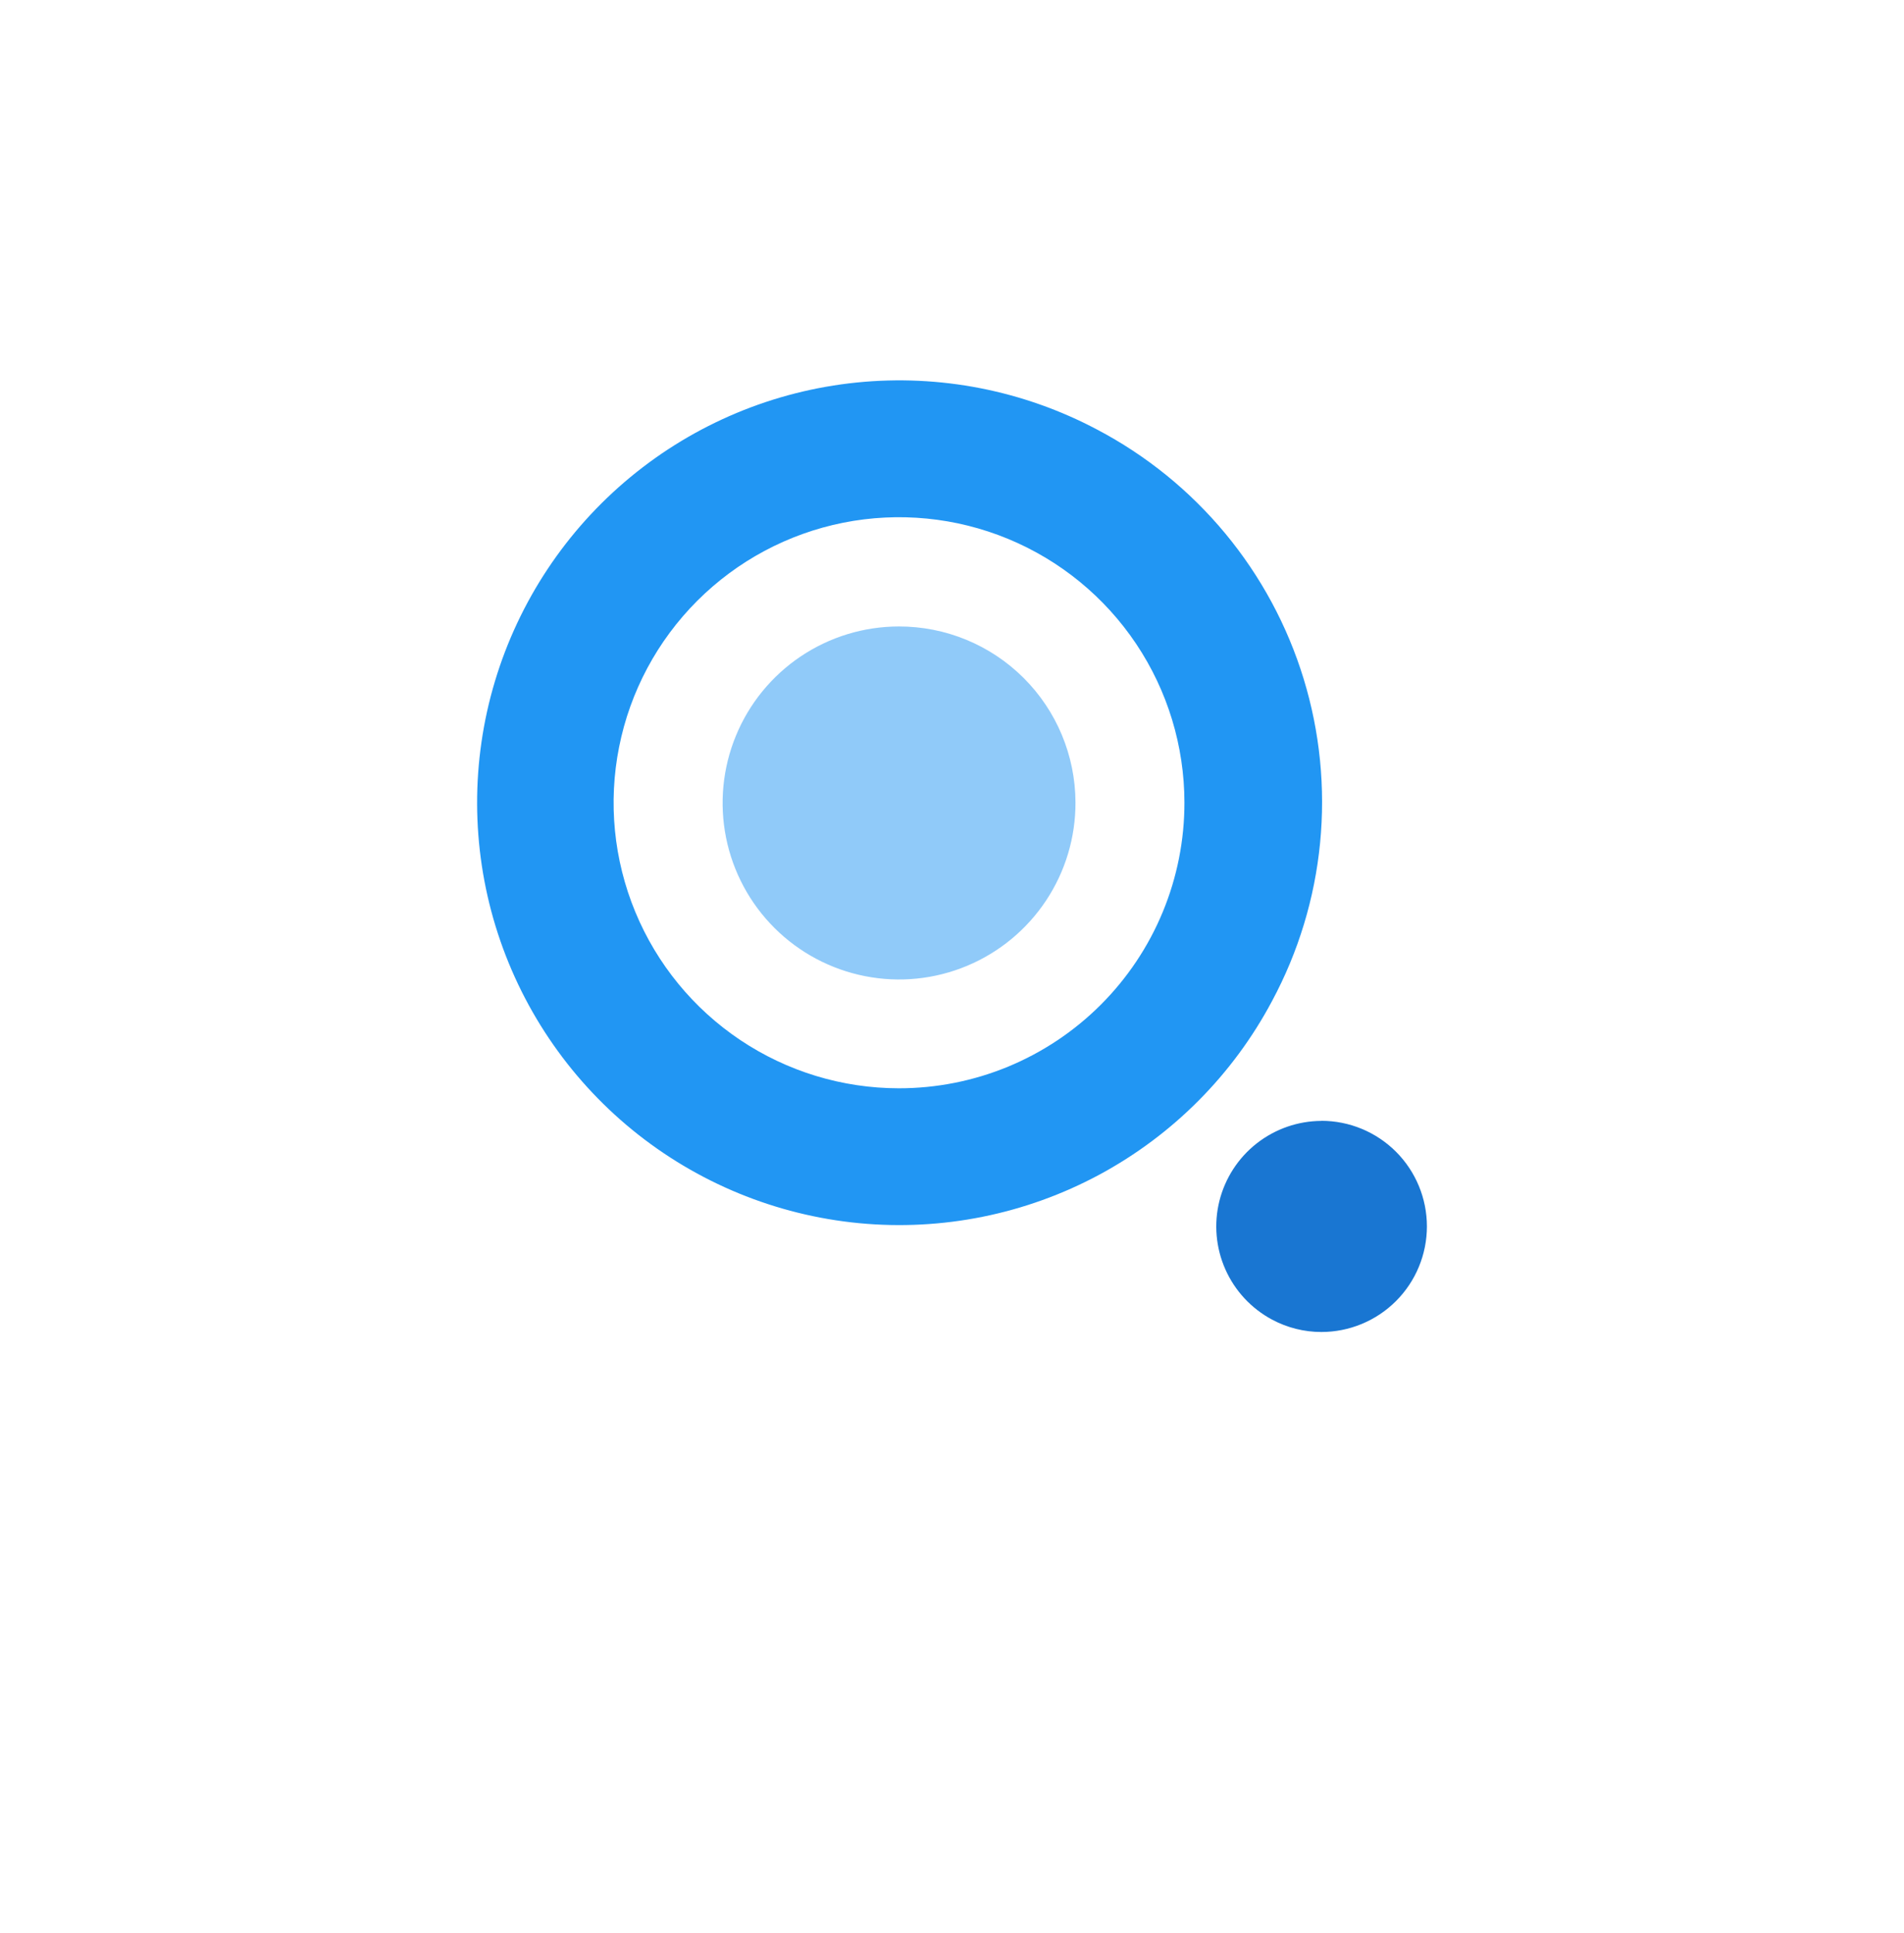 <?xml version="1.0" encoding="utf-8"?>
<svg width="68" height="69" viewBox="0 0 68 69" fill="none" xmlns="http://www.w3.org/2000/svg">
  <g filter="url(#filter0_d_6_131719)">
    <rect x="9.254" y="5.775" width="46.963" height="46.963" rx="8" fill="white"/>
  </g>
  <g filter="url(#filter1_d_6_131719)">
    <rect x="8" y="4.244" width="52" height="52.642" rx="8" fill="white"/>
  </g>
  <path d="M38.41 28.646C38.414 29.893 38.048 31.113 37.358 32.151C36.668 33.19 35.686 34 34.536 34.48C33.385 34.961 32.118 35.089 30.895 34.848C29.671 34.608 28.547 34.01 27.663 33.131C26.78 32.251 26.177 31.129 25.931 29.907C25.686 28.685 25.808 27.417 26.283 26.265C26.758 25.112 27.564 24.126 28.599 23.432C29.635 22.737 30.853 22.366 32.099 22.364C33.769 22.361 35.371 23.021 36.555 24.199C37.738 25.377 38.405 26.977 38.41 28.646Z" fill="#90CAF9"/>
  <path d="M39.182 15.335C36.548 13.939 33.559 13.354 30.592 13.656C27.626 13.957 24.816 15.132 22.517 17.03C20.218 18.929 18.533 21.467 17.676 24.322C16.819 27.178 16.828 30.224 17.702 33.075C18.576 35.925 20.275 38.453 22.585 40.338C24.895 42.223 27.712 43.381 30.68 43.666C33.648 43.95 36.634 43.348 39.26 41.936C41.886 40.523 44.034 38.364 45.433 35.731C46.371 33.984 46.953 32.068 47.146 30.094C47.339 28.12 47.139 26.127 46.558 24.231C45.977 22.334 45.026 20.572 43.76 19.045C42.494 17.518 40.938 16.258 39.182 15.335ZM32.098 38.851C30.083 38.849 28.114 38.25 26.439 37.129C24.764 36.008 23.459 34.416 22.689 32.554C21.918 30.692 21.717 28.643 22.111 26.666C22.504 24.69 23.475 22.875 24.9 21.45C26.325 20.025 28.14 19.054 30.117 18.66C32.093 18.267 34.142 18.468 36.004 19.238C37.867 20.009 39.459 21.314 40.579 22.988C41.7 24.663 42.299 26.633 42.301 28.648C42.303 29.988 42.04 31.316 41.528 32.554C41.016 33.793 40.264 34.918 39.316 35.866C38.369 36.814 37.243 37.565 36.005 38.078C34.766 38.59 33.439 38.852 32.098 38.851Z" fill="#2196F3"/>
  <path d="M47.198 40.015C46.358 40.018 45.544 40.3 44.883 40.818C44.223 41.335 43.754 42.059 43.55 42.873C43.347 43.687 43.422 44.546 43.762 45.313C44.103 46.081 44.689 46.712 45.429 47.108C45.971 47.399 46.577 47.551 47.191 47.551C48.191 47.551 49.15 47.154 49.857 46.447C50.564 45.74 50.961 44.781 50.961 43.782C50.961 42.782 50.564 41.823 49.857 41.116C49.15 40.409 48.191 40.012 47.191 40.012L47.198 40.015Z" fill="#1976D2"/>
  <defs>
    <filter id="filter0_d_6_131719" x="1.254" y="1.775" width="62.963" height="62.963" filterUnits="userSpaceOnUse" color-interpolation-filters="sRGB">
      <feFlood flood-opacity="0" result="BackgroundImageFix"/>
      <feColorMatrix in="SourceAlpha" type="matrix" values="0 0 0 0 0 0 0 0 0 0 0 0 0 0 0 0 0 0 127 0" result="hardAlpha"/>
      <feOffset dy="4"/>
      <feGaussianBlur stdDeviation="4"/>
      <feColorMatrix type="matrix" values="0 0 0 0 0.616 0 0 0 0 0.842 0 0 0 0 0.707 0 0 0 0.44 0"/>
      <feBlend mode="multiply" in2="BackgroundImageFix" result="effect1_dropShadow_6_131719"/>
      <feBlend mode="normal" in="SourceGraphic" in2="effect1_dropShadow_6_131719" result="shape"/>
    </filter>
    <filter id="filter1_d_6_131719" x="0" y="0.244" width="68" height="68.642" filterUnits="userSpaceOnUse" color-interpolation-filters="sRGB">
      <feFlood flood-opacity="0" result="BackgroundImageFix"/>
      <feColorMatrix in="SourceAlpha" type="matrix" values="0 0 0 0 0 0 0 0 0 0 0 0 0 0 0 0 0 0 127 0" result="hardAlpha"/>
      <feOffset dy="4"/>
      <feGaussianBlur stdDeviation="4"/>
      <feColorMatrix type="matrix" values="0 0 0 0 0.329 0 0 0 0 0.431 0 0 0 0 0.478 0 0 0 0.24 0"/>
      <feBlend mode="multiply" in2="BackgroundImageFix" result="effect1_dropShadow_6_131719"/>
      <feBlend mode="normal" in="SourceGraphic" in2="effect1_dropShadow_6_131719" result="shape"/>
    </filter>
  </defs>
</svg>
